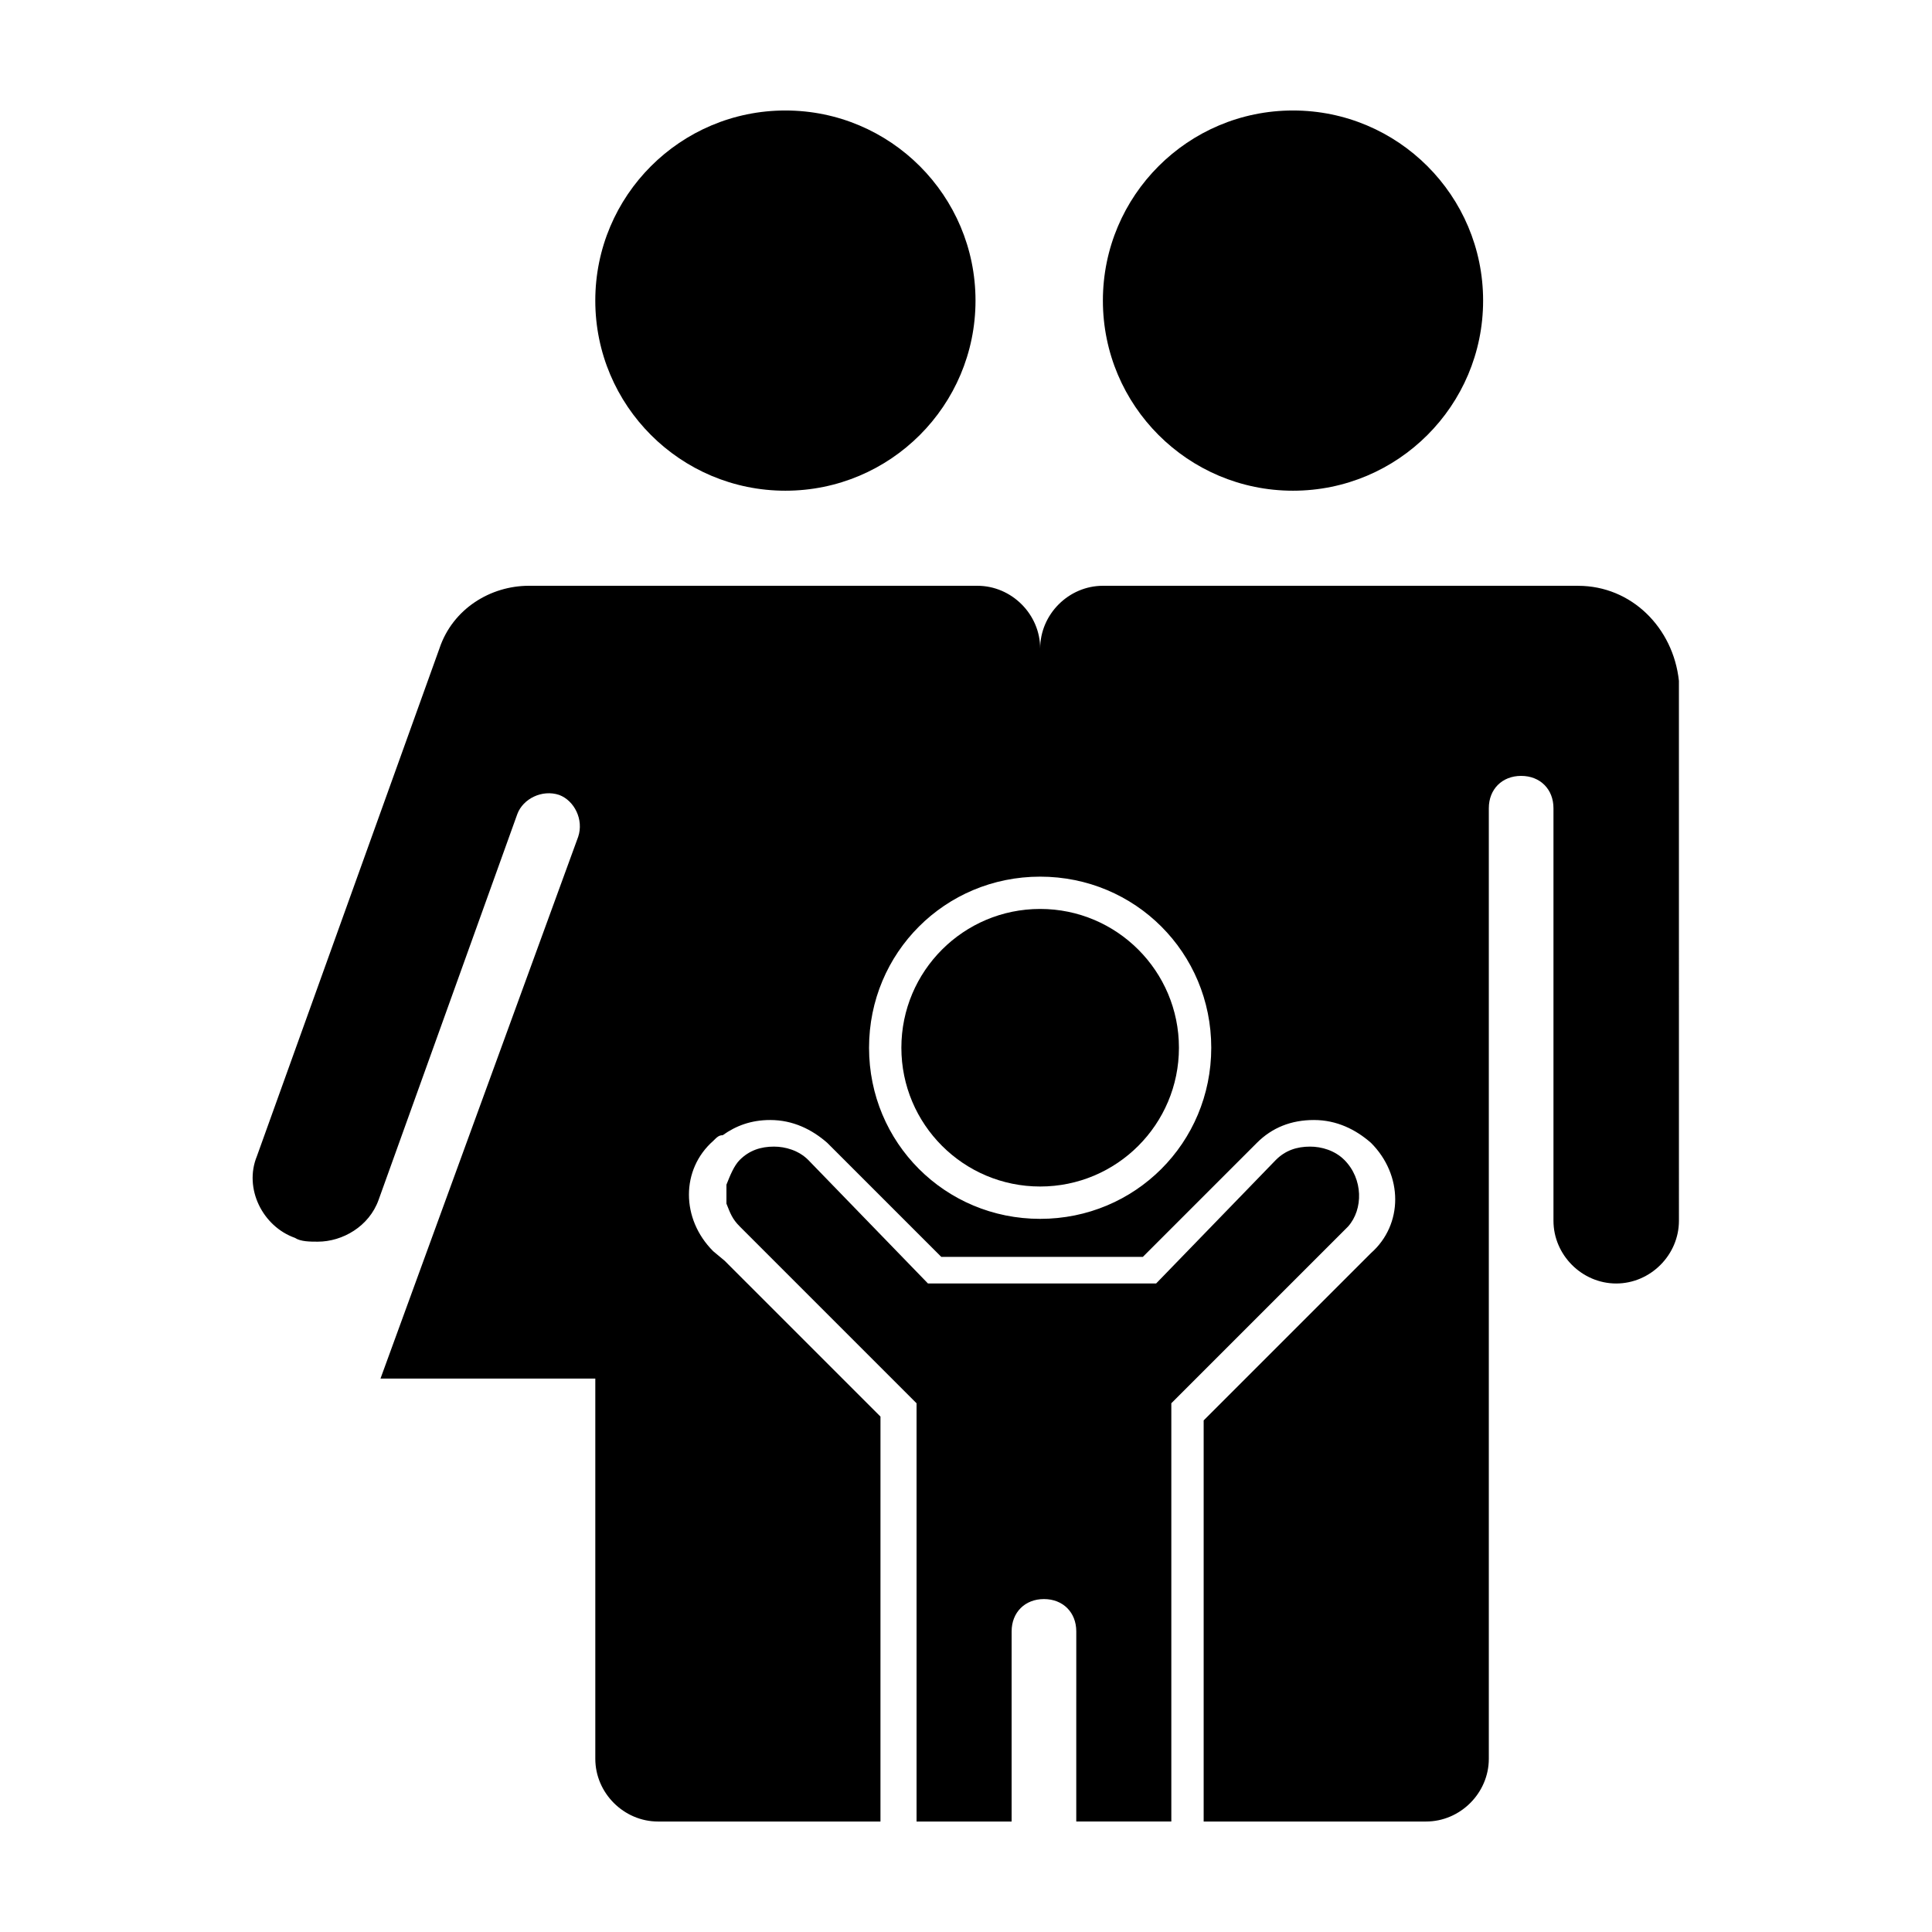 <?xml version="1.0" encoding="UTF-8"?>
<!-- The Best Svg Icon site in the world: iconSvg.co, Visit us! https://iconsvg.co -->
<svg fill="#000000" width="800px" height="800px" version="1.1" viewBox="144 144 512 512" xmlns="http://www.w3.org/2000/svg">
 <g>
  <path d="m402.52 223.66c0 27.824-22.555 50.383-50.379 50.383s-50.383-22.559-50.383-50.383c0-27.824 22.559-50.379 50.383-50.379s50.379 22.555 50.379 50.379"/>
  <path d="m537.04 223.66c0 27.824-22.559 50.383-50.383 50.383-27.824 0-50.379-22.559-50.379-50.383 0-27.824 22.555-50.379 50.379-50.379 27.824 0 50.383 22.555 50.383 50.379"/>
  <path d="m562.23 299.24h-125.95c-9.07 0-16.625 7.559-16.625 16.625 0-9.07-7.559-16.625-16.625-16.625h-118.9c-10.078 0-20.152 6.047-23.68 16.625l-48.363 134.52c-3.527 8.566 1.512 18.641 10.078 21.664 1.512 1.008 4.031 1.008 6.047 1.008 6.551 0 13.602-4.031 16.121-11.082l36.773-102.27c1.512-4.031 6.551-6.551 11.082-5.039 4.031 1.512 6.551 6.551 5.039 11.082l-52.395 143.59h56.93v100.76c0 9.07 7.559 16.625 16.625 16.625h58.945l0.004-107.31-41.312-41.312-3.023-2.519c-8.566-8.566-8.566-21.664 0-29.223 1.008-1.008 1.512-1.512 2.519-1.512 3.527-2.519 7.559-4.031 12.594-4.031 6.047 0 11.082 2.519 15.113 6.047l30.23 30.23h53.406l30.23-30.23c4.031-4.031 9.07-6.047 15.113-6.047 6.047 0 11.082 2.519 15.113 6.047 8.566 8.566 8.566 21.664 0 29.223l-44.336 44.336v106.3h58.945c9.07 0 16.625-7.559 16.625-16.625v-251.91c0-5.039 3.527-8.566 8.566-8.566 5.039 0 8.566 3.527 8.566 8.566v109.33c0 9.07 7.559 16.625 16.625 16.625 9.07 0 16.625-7.559 16.625-16.625l-0.004-143.08c-1.512-14.105-12.594-25.188-26.699-25.188zm-142.58 167.77c-25.191 0-45.344-20.152-45.344-45.344s20.152-45.344 45.344-45.344c25.191 0 45.344 20.152 45.344 45.344-0.004 25.191-20.156 45.344-45.344 45.344z"/>
  <path d="m500.26 451.39c-2.519-2.519-6.047-3.527-9.07-3.527-3.527 0-6.551 1.008-9.07 3.527l-31.738 32.746h-60.461l-31.738-32.746c-2.519-2.519-6.047-3.527-9.07-3.527-3.527 0-6.551 1.008-9.07 3.527-1.512 1.512-2.519 4.031-3.527 6.551v5.039c1.008 2.519 1.512 4.031 3.527 6.047l46.855 46.855v110.84h25.191v-38.797l0.004-11.59c0-5.039 3.527-8.566 8.566-8.566s8.566 3.527 8.566 8.566v12.594l-0.004 7.559v30.227h25.191v-110.84l46.855-46.855c4.027-4.535 4.027-12.594-1.008-17.633z"/>
  <path d="m456.43 421.66c0 20.309-16.465 36.777-36.777 36.777s-36.781-16.469-36.781-36.777c0-20.312 16.469-36.781 36.781-36.781s36.777 16.469 36.777 36.781"/>
 </g>
</svg>
